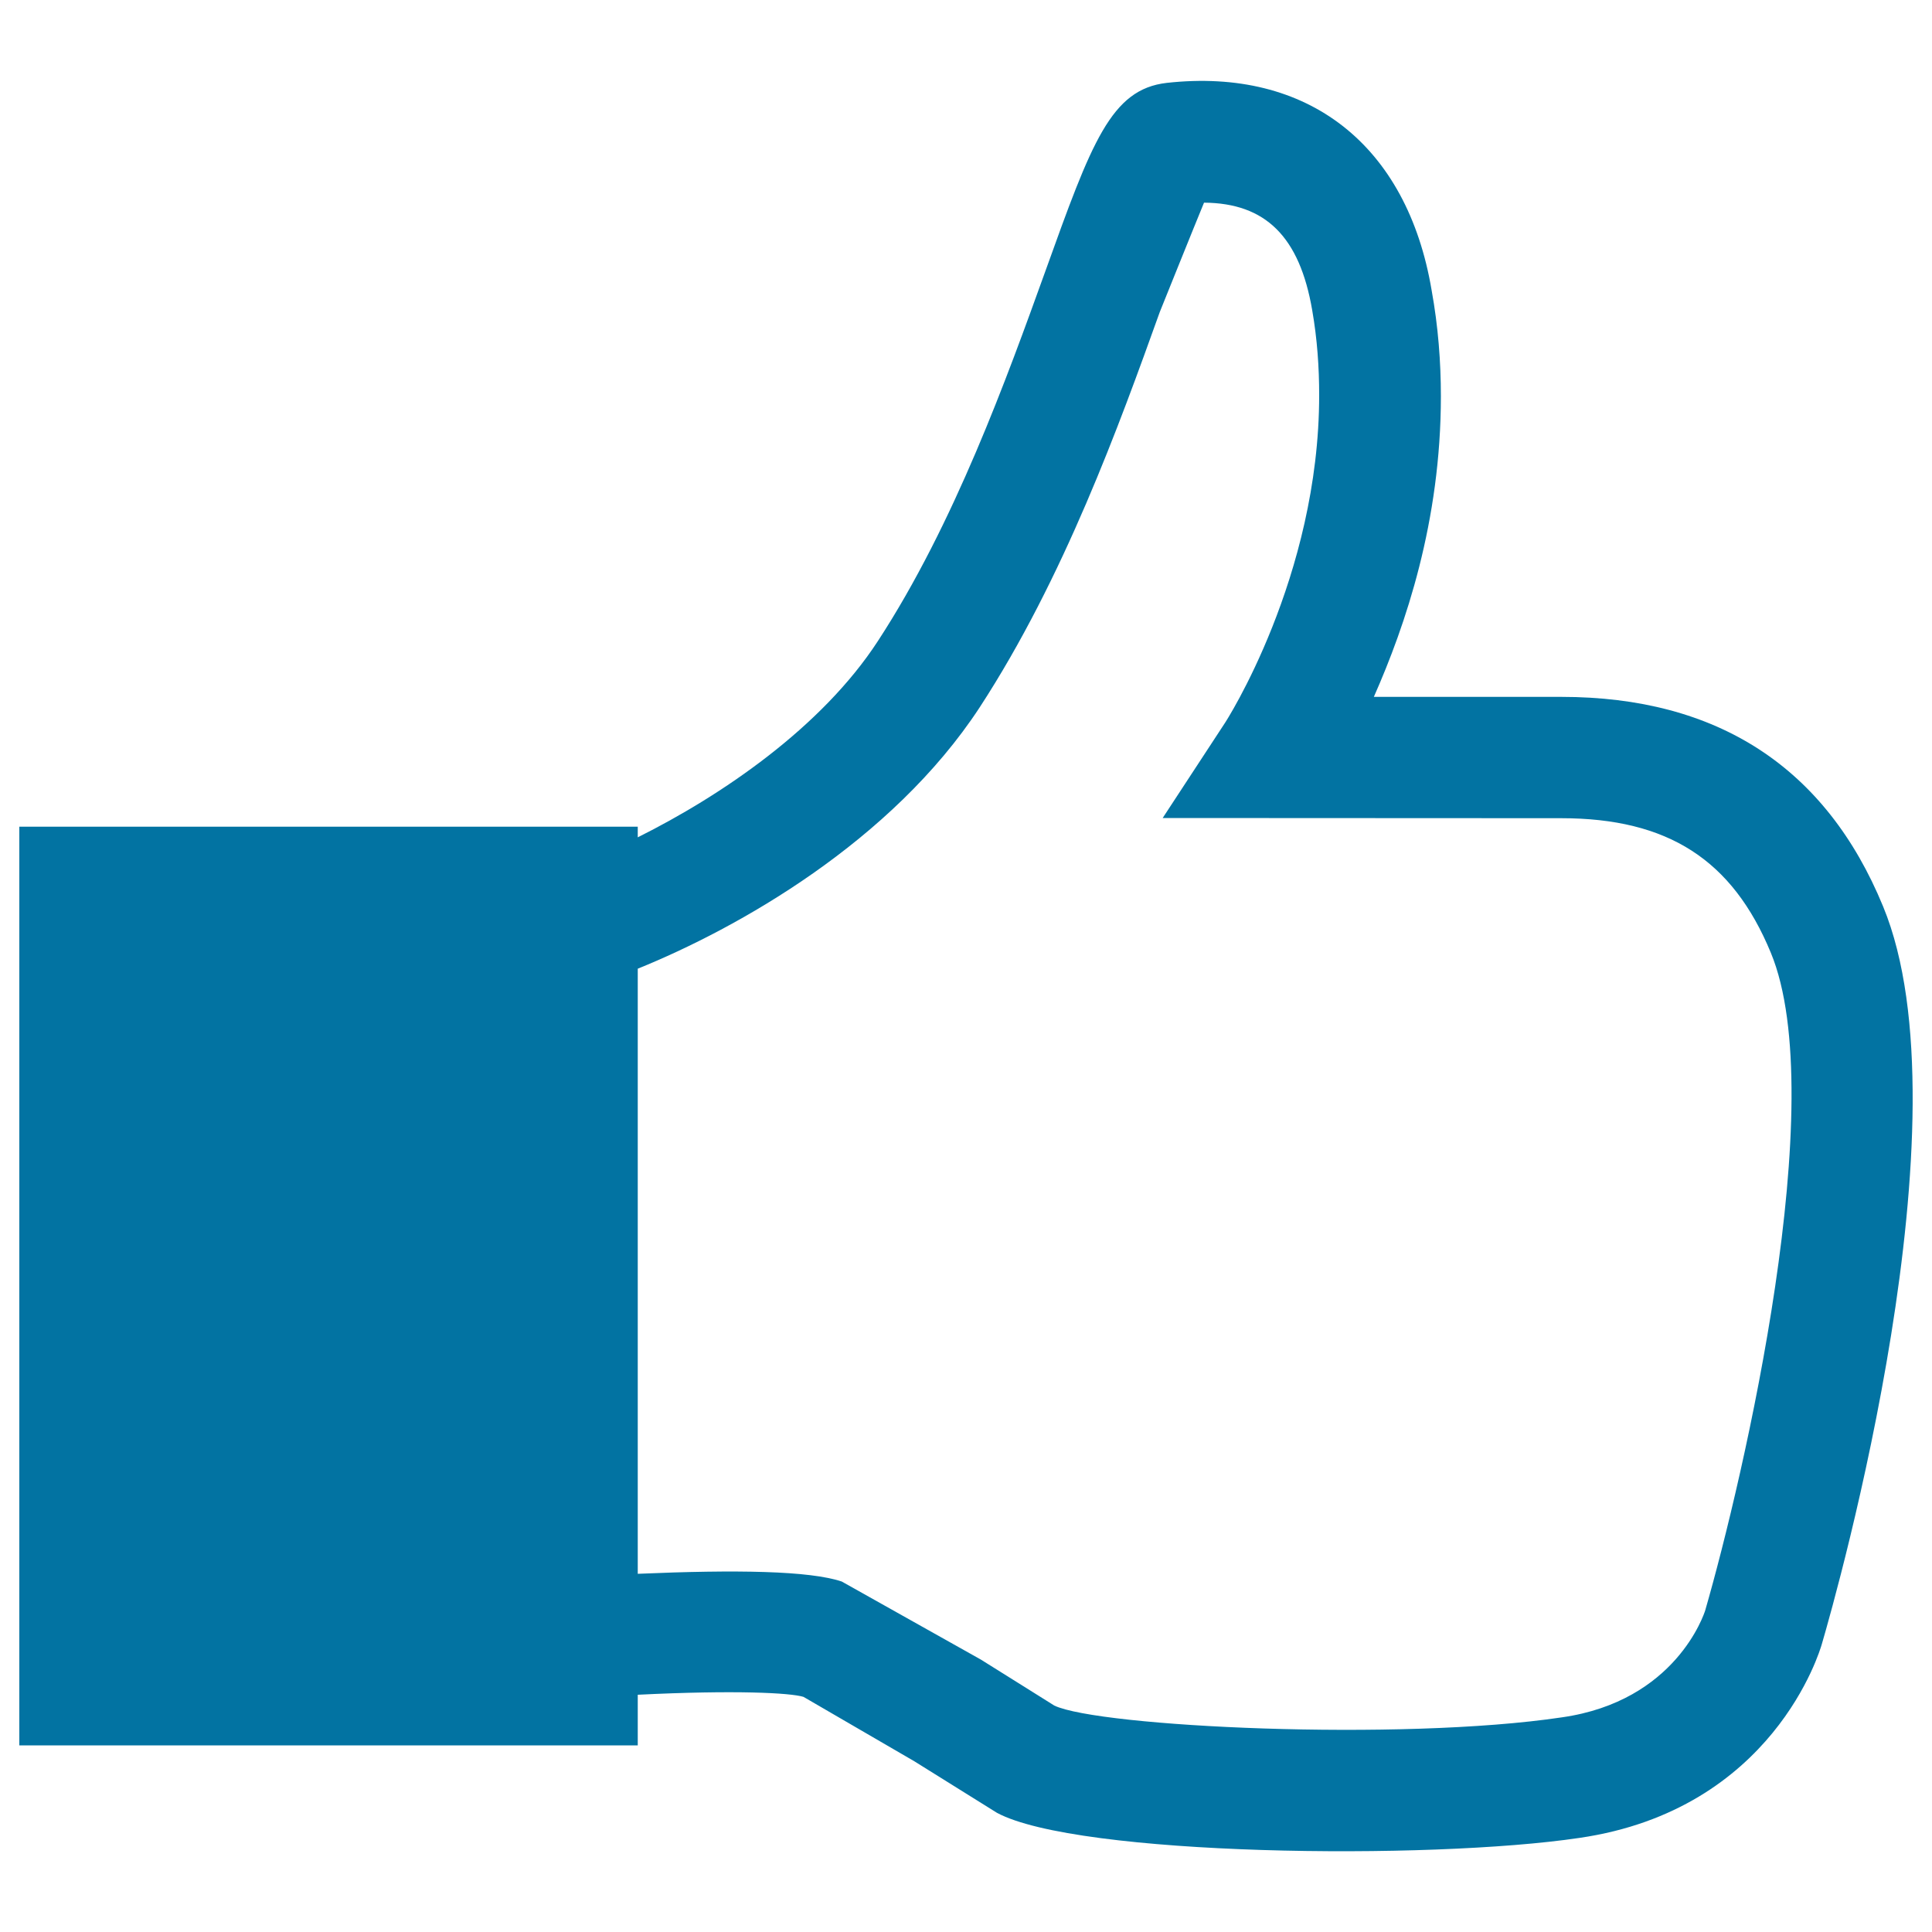 <svg xmlns="http://www.w3.org/2000/svg" viewBox="0 0 1000 1000" style="fill:#0273a2">
<title>Like SVG icon</title>
<g><g><path d="M974.7,469.2c-29.6-72-85.7-108.5-166.6-108.5c0,0-53.1,0-97,0c16.4-37.1,34.7-90.8,34.7-155.6c0-17.7-1.4-36.2-4.8-54.9C728.3,74.9,676.9,34.8,603.9,42.9c-28.9,3.3-38.9,30.8-62.8,97.4c-19.9,55.2-47.1,130.8-86.7,191.5c-29.1,44.7-80.8,79.9-124.3,101.6v-5.5H10v475.5h320.1v-26.2c50.4-2.5,79-1,85.8,1.1l57.3,33.3l42.8,26.7c41.6,22.4,223.5,24.6,301.5,13c100.3-14.6,124.5-96.9,125.5-100.4C951,823.6,1020,579,974.7,469.2z M882.6,833.6c-0.6,1.8-15.2,46.9-74.2,55.3c-83.9,12.5-239.6,4.9-262.7-6.1c0.2,0.1-38-23.8-38-23.8l-72-40.4c-16.7-5.6-54.5-6.2-105.6-4V501.4c51.6-20.9,131.4-65.7,177-135.3c43.6-66.9,72.3-146.4,93.2-204.6c0,0,18.5-46,22.9-56.6c31.9,0.2,49.5,17.7,56,55.7c2.6,14.9,3.6,29.6,3.6,43.9c0,94.2-48.4,169.3-49.1,170.2l-31.9,48.7l206.3,0.1c55.2,0,88.6,21.5,108.5,69.7C947.9,569,902.5,764.7,882.6,833.6z"/></g></g>
</svg>